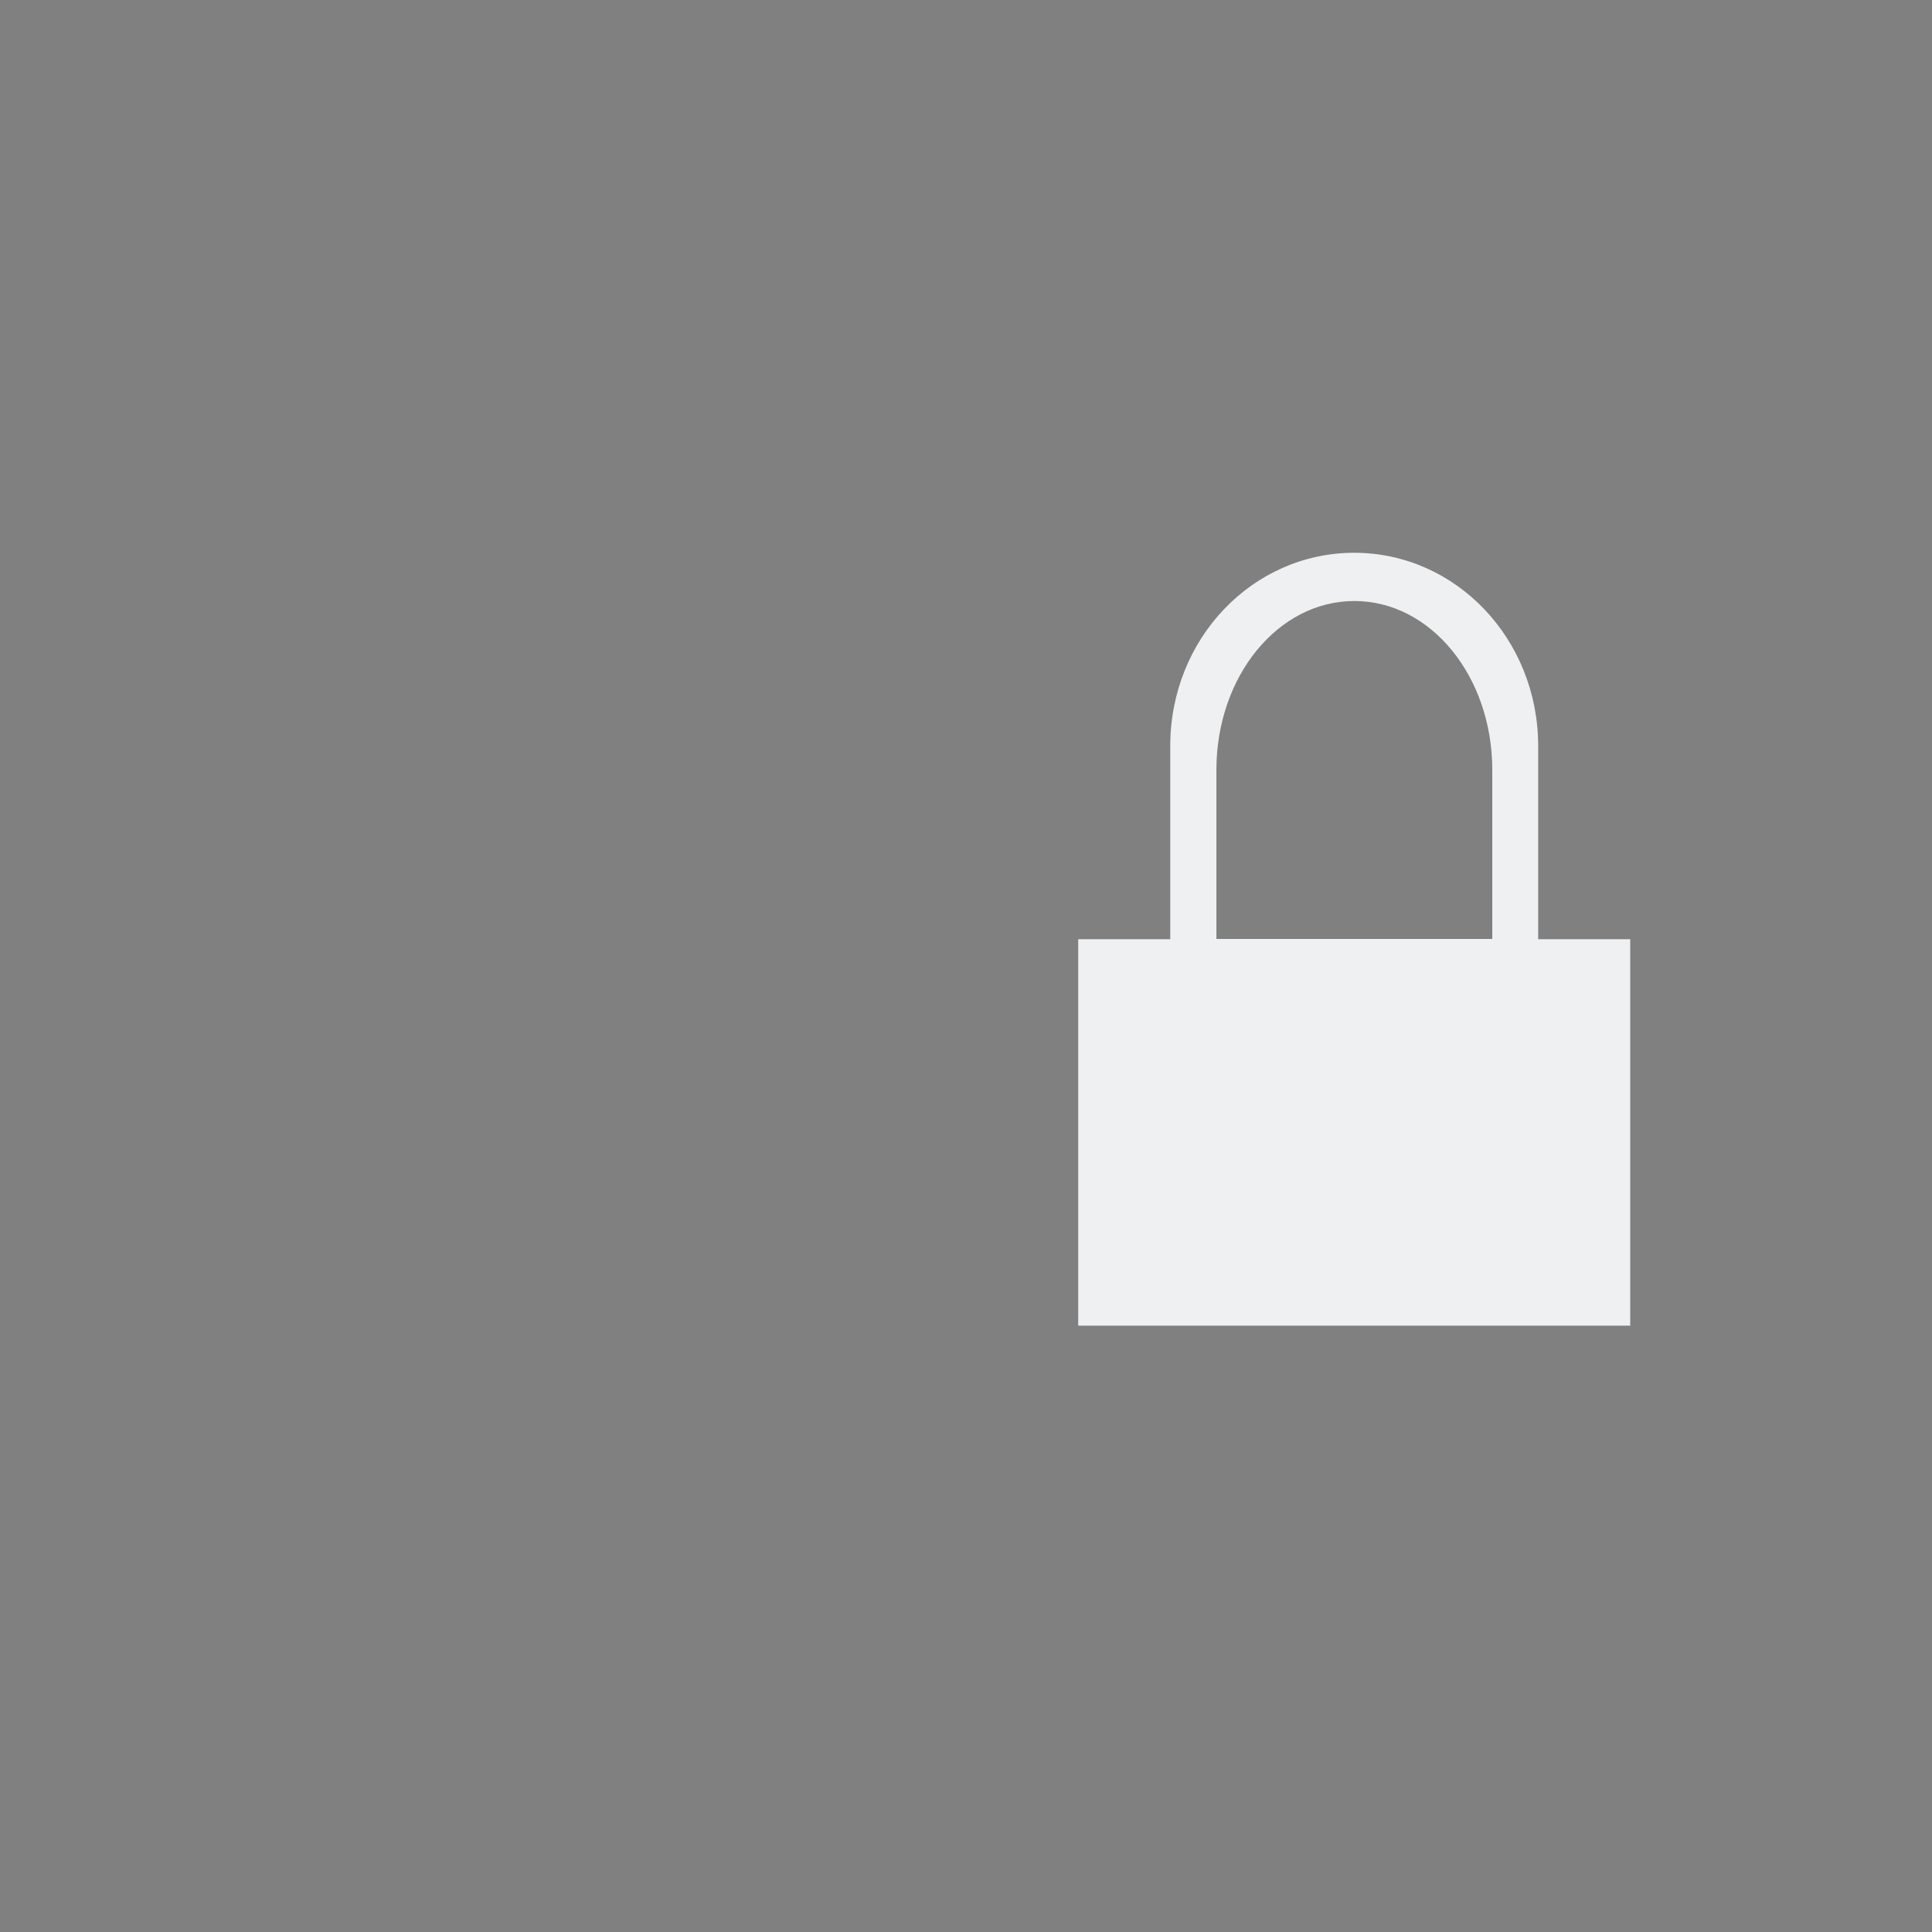 <?xml version="1.0" encoding="UTF-8" standalone="no"?>
<svg
   version="1.1"
   viewBox="0 0 32 32"
   id="svg7"
   sodipodi:docname="system-lock-screen.svg"
   inkscape:version="1.2.1 (9c6d41e410, 2022-07-14, custom)"
   xmlns:inkscape="http://www.inkscape.org/namespaces/inkscape"
   xmlns:sodipodi="http://sodipodi.sourceforge.net/DTD/sodipodi-0.dtd"
   xmlns="http://www.w3.org/2000/svg"
   xmlns:svg="http://www.w3.org/2000/svg">
  <rect x="0" y="0" width="32" height="32" fill="#808080" stroke="none"/>
  <sodipodi:namedview
     id="namedview9"
     pagecolor="#505050"
     bordercolor="#ffffff"
     borderopacity="1"
     inkscape:pageshadow="0"
     inkscape:pageopacity="0"
     inkscape:pagecheckerboard="1"
     showgrid="false"
     inkscape:zoom="10.0625"
     inkscape:cx="9.689441"
     inkscape:cy="15.204969"
     inkscape:window-width="1440"
     inkscape:window-height="874"
     inkscape:window-x="1600"
     inkscape:window-y="150"
     inkscape:window-maximized="1"
     inkscape:current-layer="svg7"
     inkscape:showpageshadow="2"
     inkscape:deskcolor="#505050" />
  <defs
     id="defs3">
    <style
       type="text/css"
       id="current-color-scheme">
            .ColorScheme-Text {
                color:#eff0f1;
            }
        </style>
  </defs>
  <g
     id="dark-lock"
     transform="matrix(4.319,0,0,-4.319,-80.492,1123.74)">
    <rect
       transform="matrix(0,1,1,0,0,0)"
       y="15.61"
       x="254.931"
       height="3.704"
       width="3.704"
       id="rect2183-7-2"
       style="opacity:1;fill:none;fill-opacity:1;stroke:none;stroke-width:0.037;stroke-linecap:square;stroke-linejoin:miter;stroke-miterlimit:4;stroke-dasharray:none;stroke-dashoffset:0;stroke-opacity:1" />
    <path
       d="m 17.474,258.371 c -0.391,0 -0.706,-0.33 -0.706,-0.741 v -0.741 h -0.353 v -1.482 h 2.117 v 1.482 h -0.353 v 0.741 c 0,0.41 -0.315,0.741 -0.706,0.741 z m 0,-0.185 c 0.293,0 0.529,-0.289 0.529,-0.648 v -0.648 h -1.058 v 0.648 c 0,0.359 0.236,0.648 0.529,0.648 z"
       fill="currentColor"
       id="path3121"
       sodipodi:nodetypes="ssccccccssssccss"
       style="fill:#202020;fill-opacity:1;stroke-width:0.181" />
  </g>
  <g
     id="light-lock"
     transform="matrix(4.319,0,0,-4.319,-53.038,1125.06)">
    <rect
       transform="matrix(0,1,1,0,0,0)"
       y="15.61"
       x="254.931"
       height="3.704"
       width="3.704"
       id="rect3123"
       style="opacity:1;fill:none;fill-opacity:1;stroke:none;stroke-width:0.037;stroke-linecap:square;stroke-linejoin:miter;stroke-miterlimit:4;stroke-dasharray:none;stroke-dashoffset:0;stroke-opacity:1" />
    <path
       d="m 17.474,258.371 c -0.391,0 -0.706,-0.33 -0.706,-0.741 v -0.741 h -0.353 v -1.482 h 2.117 v 1.482 h -0.353 v 0.741 c 0,0.41 -0.315,0.741 -0.706,0.741 z m 0,-0.185 c 0.293,0 0.529,-0.289 0.529,-0.648 v -0.648 h -1.058 v 0.648 c 0,0.359 0.236,0.648 0.529,0.648 z"
       fill="currentColor"
       id="path3125"
       sodipodi:nodetypes="ssccccccssssccss"
       class="ColorScheme-Text" />
  </g>
</svg>
